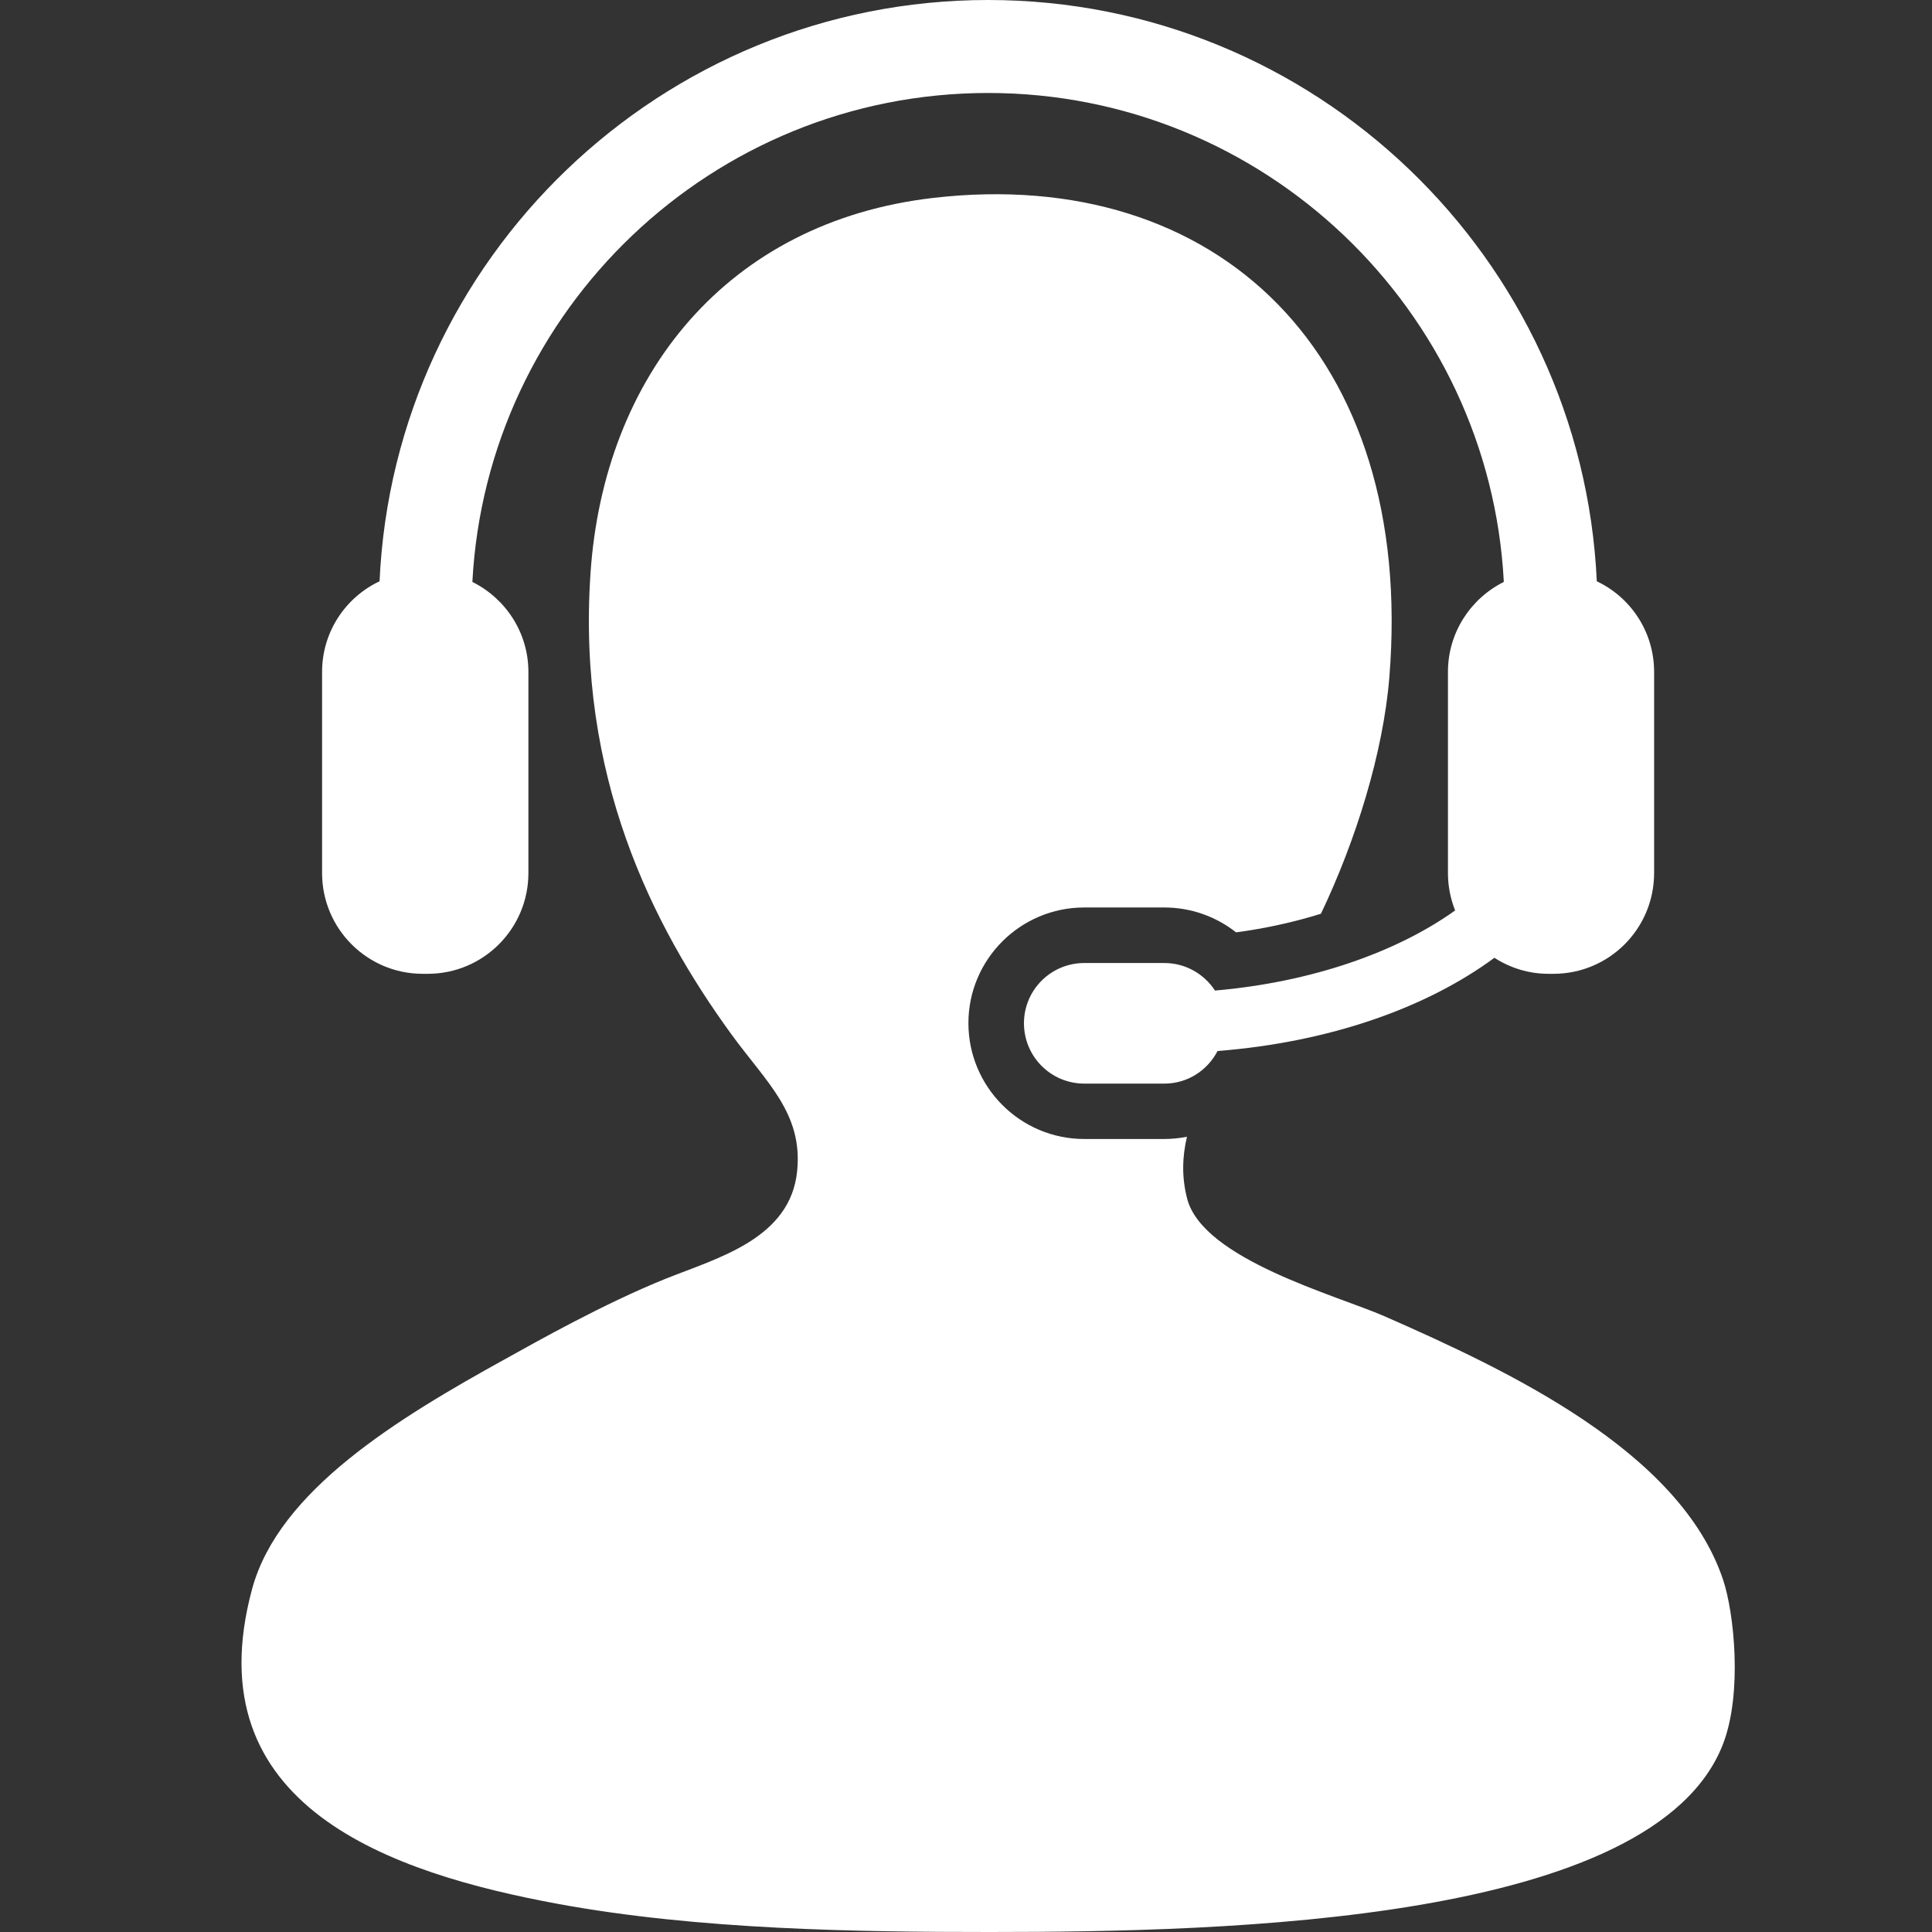 <svg width="24" height="24" viewBox="0 0 24 24" fill="none" xmlns="http://www.w3.org/2000/svg">
<rect x="0" y="0" width="24" height="24" fill="#333333" stroke="none"/>
<path d="M21.404 19.622C20.867 18.023 18.727 17.023 17.201 16.352C16.603 16.09 14.947 15.646 14.748 14.893C14.677 14.622 14.687 14.366 14.745 14.121C14.653 14.139 14.56 14.149 14.463 14.149H13.469C12.675 14.149 12.03 13.503 12.03 12.71C12.03 11.917 12.675 11.273 13.469 11.273H14.463C14.792 11.273 15.103 11.384 15.355 11.582C15.723 11.533 16.078 11.454 16.409 11.351C16.844 10.44 17.183 9.35 17.259 8.413C17.584 4.4 15.124 2.052 11.597 2.458C9.032 2.753 7.5 4.665 7.335 7.127C7.167 9.637 8.098 11.49 9.086 12.849C9.519 13.444 9.973 13.826 9.903 14.542C9.822 15.389 8.917 15.625 8.269 15.885C7.502 16.194 6.675 16.661 6.284 16.878C4.94 17.62 3.464 18.515 3.132 19.738C2.397 22.45 4.878 23.271 6.927 23.65C8.684 23.974 10.667 24 12.297 24C15.246 24 20.549 23.882 21.404 21.665C21.647 21.036 21.543 20.034 21.404 19.622Z" fill="white"/>
<path d="M15.093 12.305C14.958 12.099 14.727 11.963 14.464 11.963H13.47C13.055 11.963 12.72 12.298 12.72 12.711C12.72 13.125 13.055 13.461 13.47 13.461H14.464C14.754 13.461 15.001 13.295 15.125 13.056C16.511 12.947 17.717 12.523 18.564 11.898C18.758 12.023 18.988 12.097 19.236 12.097H19.298C19.989 12.097 20.548 11.537 20.548 10.845V8.347C20.548 7.849 20.257 7.42 19.836 7.221C19.652 3.209 16.332 0 12.275 0C8.219 0 4.897 3.209 4.715 7.221C4.293 7.42 4.001 7.849 4.001 8.347V10.845C4.001 11.537 4.561 12.097 5.251 12.097H5.314C6.004 12.097 6.564 11.537 6.564 10.845V8.347C6.564 7.857 6.28 7.434 5.868 7.229C6.047 3.849 8.851 1.155 12.275 1.155C15.697 1.155 18.504 3.849 18.681 7.229C18.27 7.434 17.987 7.857 17.987 8.347V10.845C17.987 11.011 18.019 11.165 18.076 11.31C17.347 11.831 16.287 12.202 15.093 12.305Z" fill="white"/>
</svg>
